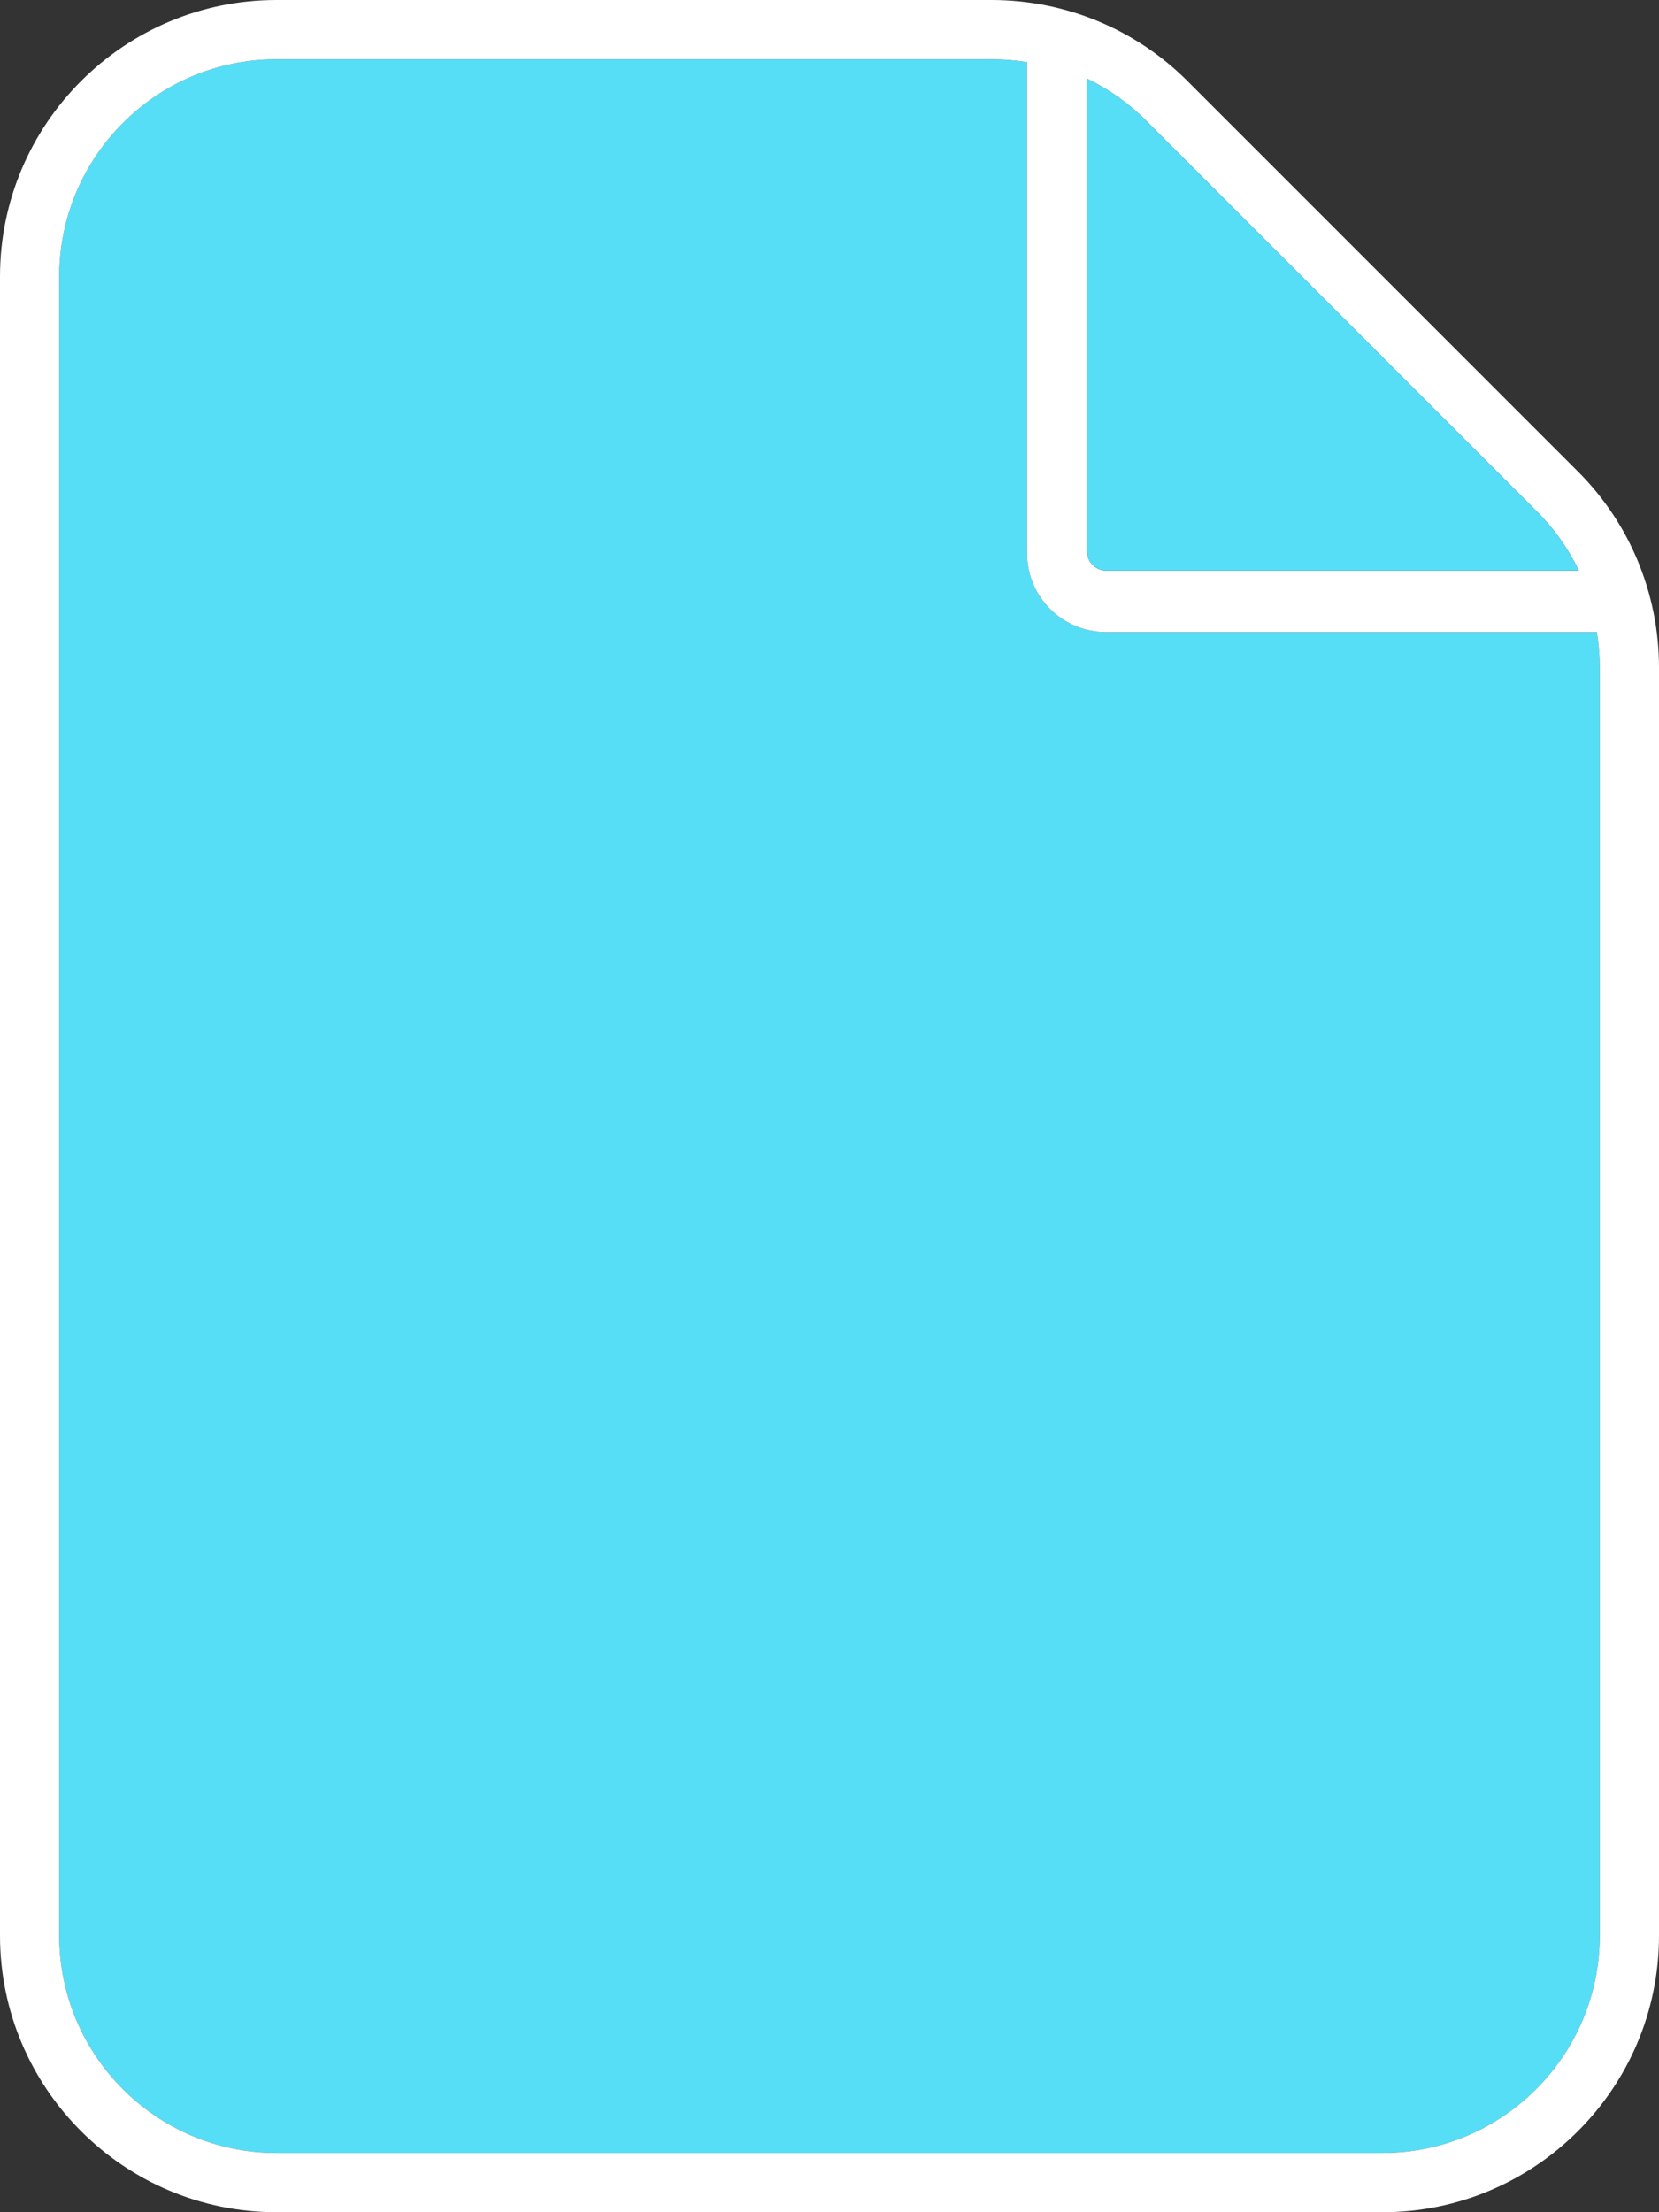 <svg width="42" height="56" viewBox="0 0 42 56" fill="none" xmlns="http://www.w3.org/2000/svg">
<rect x="0" y="0" width="42" height="56" fill="#333333" stroke="none"/>
<path d="M28 16C26.892 16 26 15.107 26 14V1.573C25.705 1.525 25.405 1.5 25.102 1.5H7C3.967 1.5 1.5 3.967 1.5 7V49C1.5 52.032 3.967 54.5 7 54.5H35C38.032 54.5 40.5 52.032 40.5 49V16.898C40.5 16.595 40.475 16.295 40.427 16H28Z" fill="#56DEF6"/>
<path fill-rule="evenodd" clip-rule="evenodd" d="M7 0C3.139 0 0 3.139 0 7V49C0 52.861 3.139 56 7 56H35C38.861 56 42 52.861 42 49V16.898C42 15.039 41.267 13.256 39.955 11.944L30.056 2.045C28.744 0.733 26.961 0 25.102 0H7ZM28 16C26.892 16 26 15.107 26 14V1.573C25.705 1.525 25.405 1.5 25.102 1.5H7C3.967 1.5 1.5 3.967 1.5 7V49C1.5 52.032 3.967 54.5 7 54.5H35C38.032 54.5 40.5 52.032 40.5 49V16.898C40.5 16.595 40.475 16.295 40.427 16H28ZM27.516 13.945C27.516 14.224 27.737 14.445 28.016 14.445H39.971C39.706 13.894 39.349 13.388 38.91 12.949L29.012 3.051C28.573 2.612 28.067 2.255 27.516 1.99V13.945Z" fill="white"/>
<path d="M28.016 14.445C27.737 14.445 27.516 14.224 27.516 13.945V1.99C28.067 2.255 28.573 2.612 29.012 3.051L38.91 12.949C39.349 13.388 39.706 13.894 39.971 14.445H28.016Z" fill="#56DEF6"/>
</svg>

